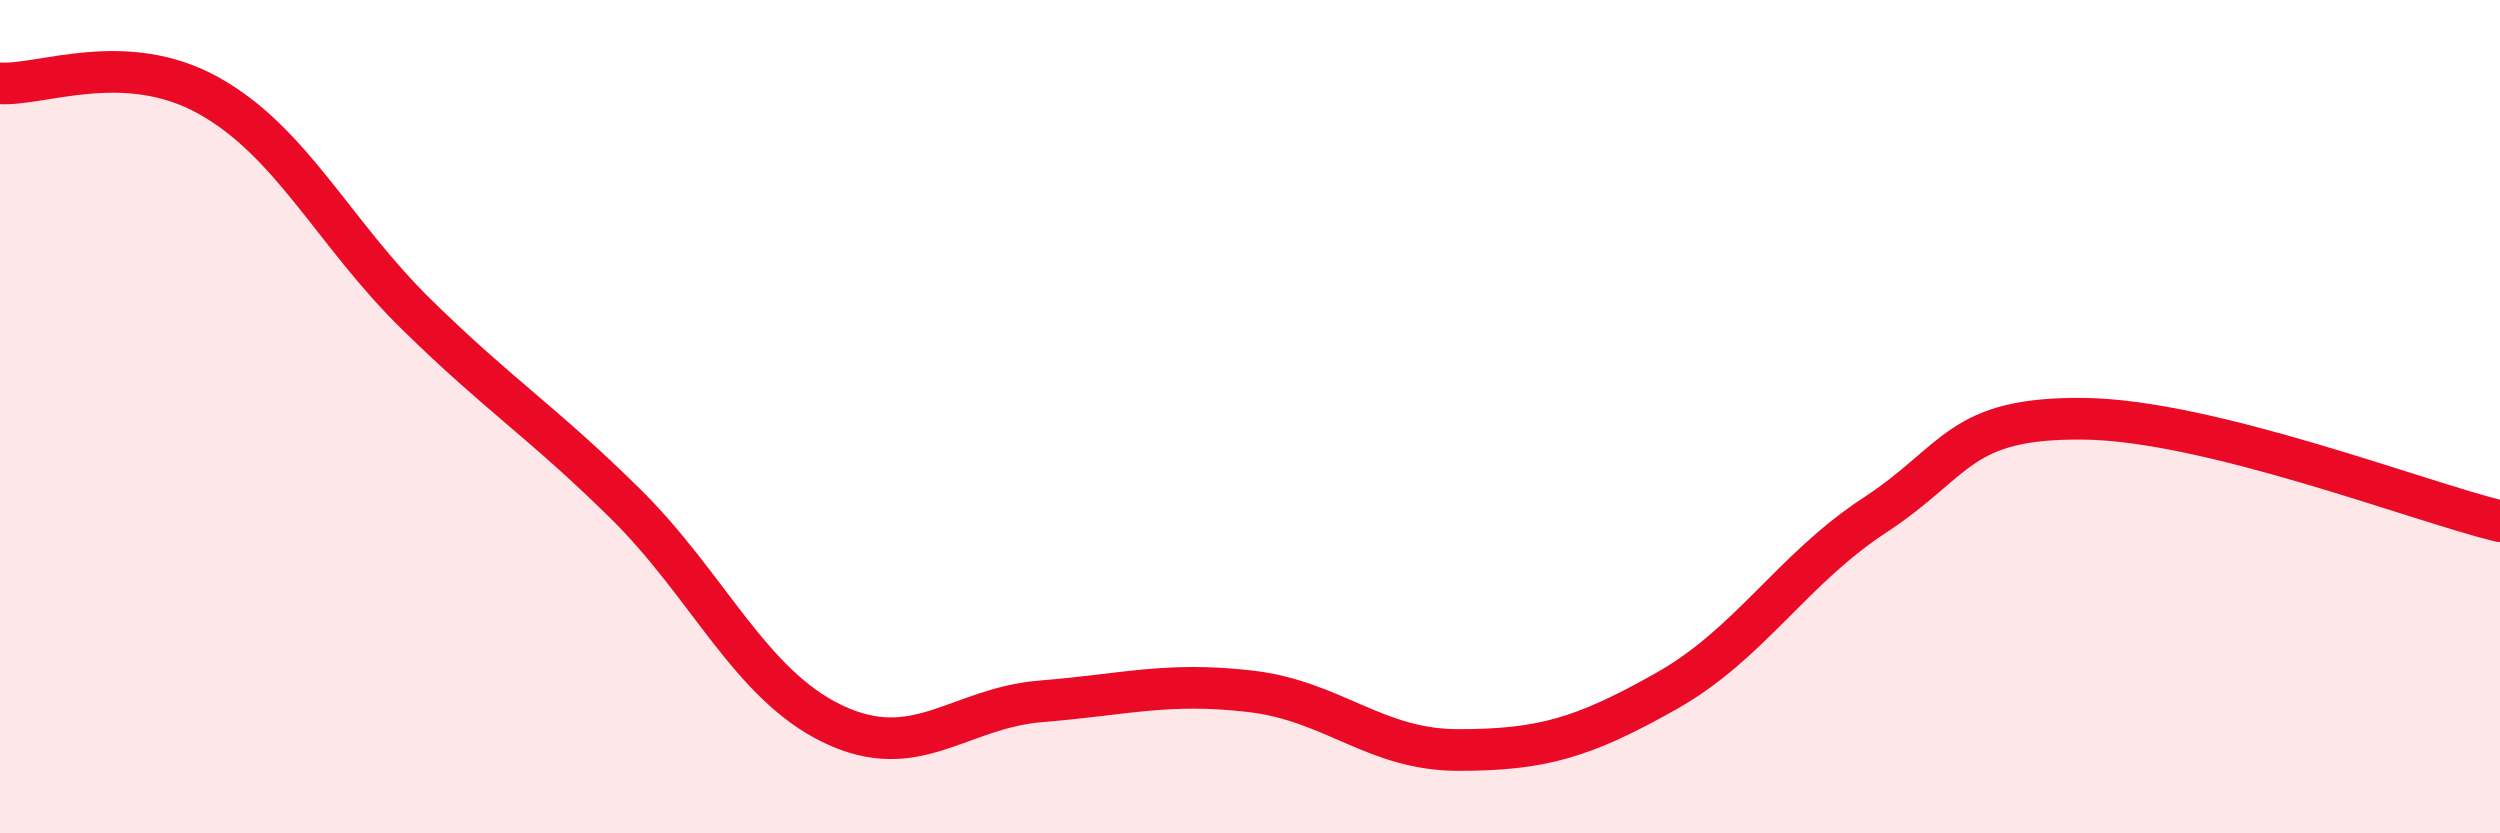 
    <svg width="60" height="20" viewBox="0 0 60 20" xmlns="http://www.w3.org/2000/svg">
      <path
        d="M 0,2 C 1,2.06 3,1.18 5,2.29 C 7,3.4 8,5.59 10,7.55 C 12,9.51 13,10.11 15,12.08 C 17,14.05 18,16.43 20,17.38 C 22,18.33 23,16.99 25,16.83 C 27,16.67 28,16.36 30,16.59 C 32,16.82 33,18 35,18 C 37,18 38,17.71 40,16.58 C 42,15.45 43,13.67 45,12.36 C 47,11.05 47,10.02 50,10.05 C 53,10.08 58,12.02 60,12.51L60 20L0 20Z"
        fill="#EB0A25"
        opacity="0.1"
        stroke-linecap="round"
        stroke-linejoin="round"
      />
      <path
        d="M 0,2 C 1,2.06 3,1.18 5,2.29 C 7,3.4 8,5.59 10,7.55 C 12,9.51 13,10.11 15,12.08 C 17,14.05 18,16.43 20,17.38 C 22,18.33 23,16.99 25,16.83 C 27,16.67 28,16.36 30,16.59 C 32,16.82 33,18 35,18 C 37,18 38,17.71 40,16.58 C 42,15.45 43,13.67 45,12.36 C 47,11.05 47,10.02 50,10.05 C 53,10.08 58,12.02 60,12.51"
        stroke="#EB0A25"
        stroke-width="1"
        fill="none"
        stroke-linecap="round"
        stroke-linejoin="round"
      />
    </svg>
  